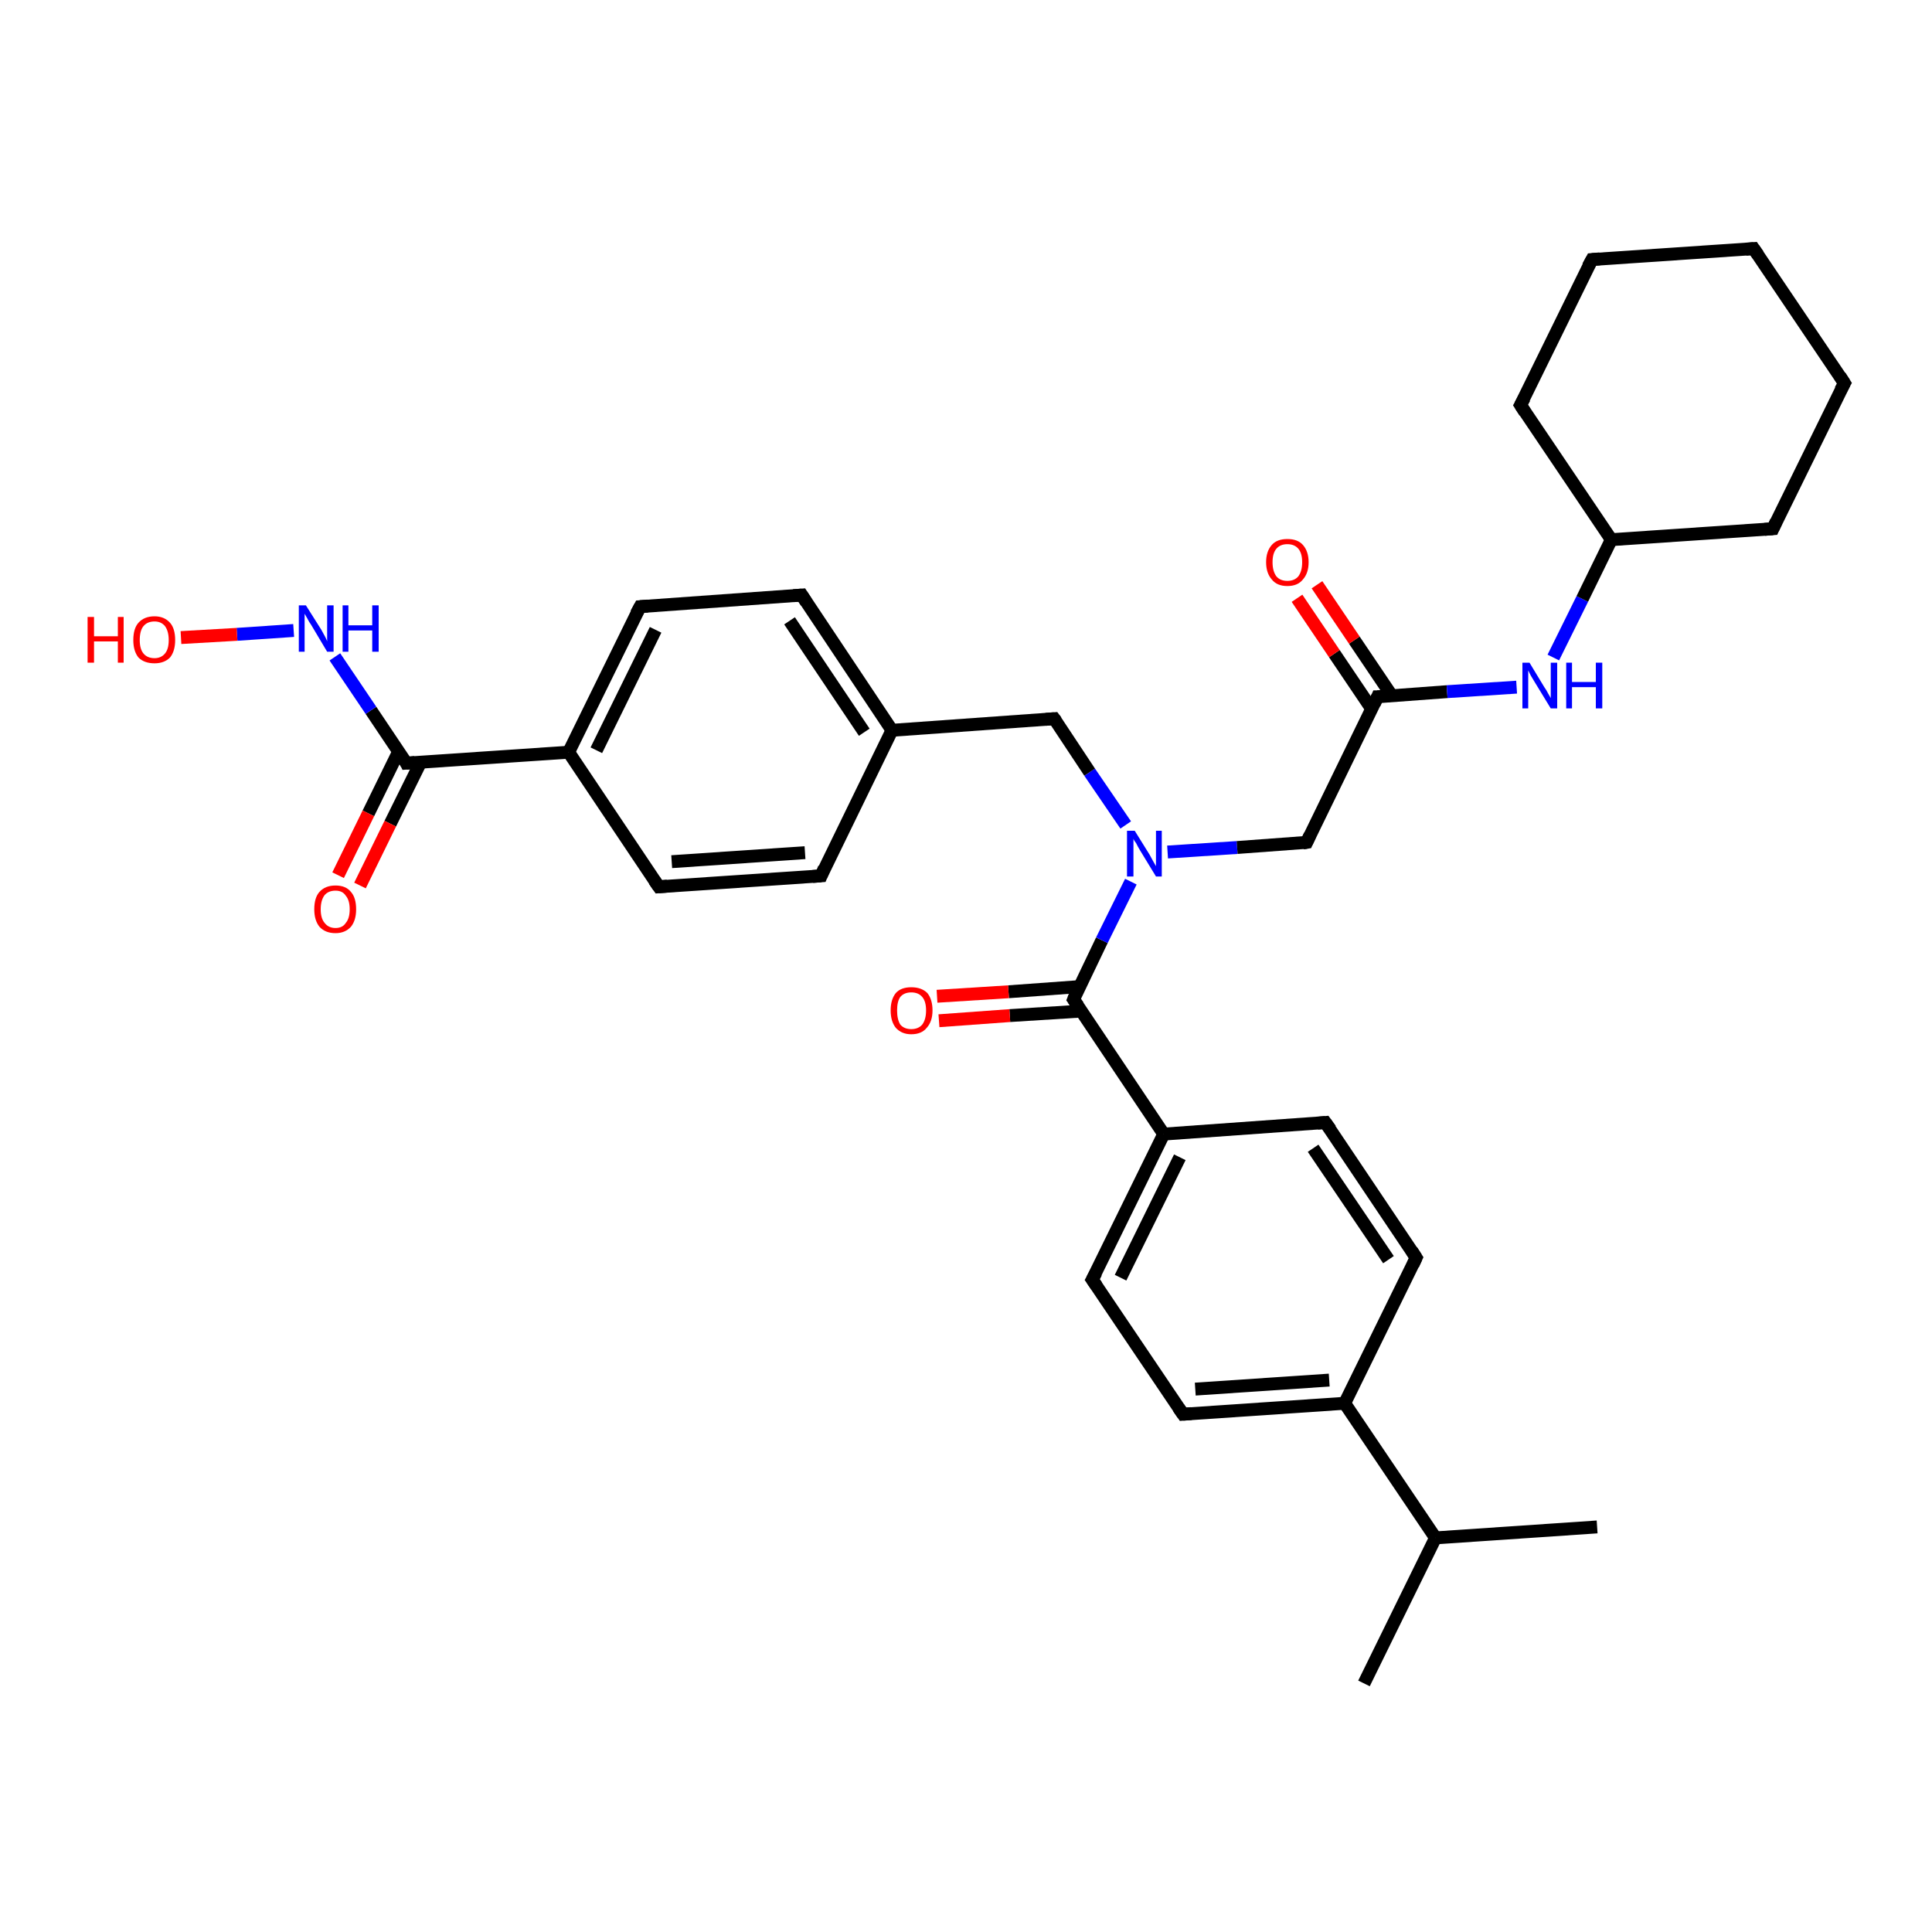 <?xml version='1.0' encoding='iso-8859-1'?>
<svg version='1.1' baseProfile='full'
              xmlns='http://www.w3.org/2000/svg'
                      xmlns:rdkit='http://www.rdkit.org/xml'
                      xmlns:xlink='http://www.w3.org/1999/xlink'
                  xml:space='preserve'
width='300px' height='300px' viewBox='0 0 300 300'>
<!-- END OF HEADER -->
<rect style='opacity:1.0;fill:#FFFFFF;stroke:none' width='300.0' height='300.0' x='0.0' y='0.0'> </rect>
<path class='bond-0 atom-0 atom-1' d='M 211.8,261.4 L 222.9,238.8' style='fill:none;fill-rule:evenodd;stroke:#000000;stroke-width:2.0px;stroke-linecap:butt;stroke-linejoin:miter;stroke-opacity:1' />
<path class='bond-1 atom-1 atom-2' d='M 222.9,238.8 L 248.0,237.1' style='fill:none;fill-rule:evenodd;stroke:#000000;stroke-width:2.0px;stroke-linecap:butt;stroke-linejoin:miter;stroke-opacity:1' />
<path class='bond-2 atom-1 atom-3' d='M 222.9,238.8 L 208.8,217.9' style='fill:none;fill-rule:evenodd;stroke:#000000;stroke-width:2.0px;stroke-linecap:butt;stroke-linejoin:miter;stroke-opacity:1' />
<path class='bond-3 atom-3 atom-4' d='M 208.8,217.9 L 183.7,219.6' style='fill:none;fill-rule:evenodd;stroke:#000000;stroke-width:2.0px;stroke-linecap:butt;stroke-linejoin:miter;stroke-opacity:1' />
<path class='bond-3 atom-3 atom-4' d='M 206.4,214.3 L 185.6,215.7' style='fill:none;fill-rule:evenodd;stroke:#000000;stroke-width:2.0px;stroke-linecap:butt;stroke-linejoin:miter;stroke-opacity:1' />
<path class='bond-4 atom-4 atom-5' d='M 183.7,219.6 L 169.6,198.7' style='fill:none;fill-rule:evenodd;stroke:#000000;stroke-width:2.0px;stroke-linecap:butt;stroke-linejoin:miter;stroke-opacity:1' />
<path class='bond-5 atom-5 atom-6' d='M 169.6,198.7 L 180.7,176.1' style='fill:none;fill-rule:evenodd;stroke:#000000;stroke-width:2.0px;stroke-linecap:butt;stroke-linejoin:miter;stroke-opacity:1' />
<path class='bond-5 atom-5 atom-6' d='M 174.0,198.4 L 183.2,179.7' style='fill:none;fill-rule:evenodd;stroke:#000000;stroke-width:2.0px;stroke-linecap:butt;stroke-linejoin:miter;stroke-opacity:1' />
<path class='bond-6 atom-6 atom-7' d='M 180.7,176.1 L 205.8,174.3' style='fill:none;fill-rule:evenodd;stroke:#000000;stroke-width:2.0px;stroke-linecap:butt;stroke-linejoin:miter;stroke-opacity:1' />
<path class='bond-7 atom-7 atom-8' d='M 205.8,174.3 L 219.9,195.3' style='fill:none;fill-rule:evenodd;stroke:#000000;stroke-width:2.0px;stroke-linecap:butt;stroke-linejoin:miter;stroke-opacity:1' />
<path class='bond-7 atom-7 atom-8' d='M 203.9,178.3 L 215.6,195.6' style='fill:none;fill-rule:evenodd;stroke:#000000;stroke-width:2.0px;stroke-linecap:butt;stroke-linejoin:miter;stroke-opacity:1' />
<path class='bond-8 atom-6 atom-9' d='M 180.7,176.1 L 166.7,155.2' style='fill:none;fill-rule:evenodd;stroke:#000000;stroke-width:2.0px;stroke-linecap:butt;stroke-linejoin:miter;stroke-opacity:1' />
<path class='bond-9 atom-9 atom-10' d='M 167.6,153.2 L 156.6,154.0' style='fill:none;fill-rule:evenodd;stroke:#000000;stroke-width:2.0px;stroke-linecap:butt;stroke-linejoin:miter;stroke-opacity:1' />
<path class='bond-9 atom-9 atom-10' d='M 156.6,154.0 L 145.5,154.7' style='fill:none;fill-rule:evenodd;stroke:#FF0000;stroke-width:2.0px;stroke-linecap:butt;stroke-linejoin:miter;stroke-opacity:1' />
<path class='bond-9 atom-9 atom-10' d='M 167.9,157.0 L 156.8,157.7' style='fill:none;fill-rule:evenodd;stroke:#000000;stroke-width:2.0px;stroke-linecap:butt;stroke-linejoin:miter;stroke-opacity:1' />
<path class='bond-9 atom-9 atom-10' d='M 156.8,157.7 L 145.8,158.5' style='fill:none;fill-rule:evenodd;stroke:#FF0000;stroke-width:2.0px;stroke-linecap:butt;stroke-linejoin:miter;stroke-opacity:1' />
<path class='bond-10 atom-9 atom-11' d='M 166.7,155.2 L 171.1,146.0' style='fill:none;fill-rule:evenodd;stroke:#000000;stroke-width:2.0px;stroke-linecap:butt;stroke-linejoin:miter;stroke-opacity:1' />
<path class='bond-10 atom-9 atom-11' d='M 171.1,146.0 L 175.6,136.9' style='fill:none;fill-rule:evenodd;stroke:#0000FF;stroke-width:2.0px;stroke-linecap:butt;stroke-linejoin:miter;stroke-opacity:1' />
<path class='bond-11 atom-11 atom-12' d='M 181.3,132.3 L 192.1,131.6' style='fill:none;fill-rule:evenodd;stroke:#0000FF;stroke-width:2.0px;stroke-linecap:butt;stroke-linejoin:miter;stroke-opacity:1' />
<path class='bond-11 atom-11 atom-12' d='M 192.1,131.6 L 202.9,130.8' style='fill:none;fill-rule:evenodd;stroke:#000000;stroke-width:2.0px;stroke-linecap:butt;stroke-linejoin:miter;stroke-opacity:1' />
<path class='bond-12 atom-12 atom-13' d='M 202.9,130.8 L 213.9,108.2' style='fill:none;fill-rule:evenodd;stroke:#000000;stroke-width:2.0px;stroke-linecap:butt;stroke-linejoin:miter;stroke-opacity:1' />
<path class='bond-13 atom-13 atom-14' d='M 216.1,108.0 L 210.3,99.4' style='fill:none;fill-rule:evenodd;stroke:#000000;stroke-width:2.0px;stroke-linecap:butt;stroke-linejoin:miter;stroke-opacity:1' />
<path class='bond-13 atom-13 atom-14' d='M 210.3,99.4 L 204.5,90.8' style='fill:none;fill-rule:evenodd;stroke:#FF0000;stroke-width:2.0px;stroke-linecap:butt;stroke-linejoin:miter;stroke-opacity:1' />
<path class='bond-13 atom-13 atom-14' d='M 213.0,110.1 L 207.2,101.5' style='fill:none;fill-rule:evenodd;stroke:#000000;stroke-width:2.0px;stroke-linecap:butt;stroke-linejoin:miter;stroke-opacity:1' />
<path class='bond-13 atom-13 atom-14' d='M 207.2,101.5 L 201.4,92.9' style='fill:none;fill-rule:evenodd;stroke:#FF0000;stroke-width:2.0px;stroke-linecap:butt;stroke-linejoin:miter;stroke-opacity:1' />
<path class='bond-14 atom-13 atom-15' d='M 213.9,108.2 L 224.7,107.4' style='fill:none;fill-rule:evenodd;stroke:#000000;stroke-width:2.0px;stroke-linecap:butt;stroke-linejoin:miter;stroke-opacity:1' />
<path class='bond-14 atom-13 atom-15' d='M 224.7,107.4 L 235.5,106.7' style='fill:none;fill-rule:evenodd;stroke:#0000FF;stroke-width:2.0px;stroke-linecap:butt;stroke-linejoin:miter;stroke-opacity:1' />
<path class='bond-15 atom-15 atom-16' d='M 241.2,102.1 L 245.7,93.0' style='fill:none;fill-rule:evenodd;stroke:#0000FF;stroke-width:2.0px;stroke-linecap:butt;stroke-linejoin:miter;stroke-opacity:1' />
<path class='bond-15 atom-15 atom-16' d='M 245.7,93.0 L 250.2,83.8' style='fill:none;fill-rule:evenodd;stroke:#000000;stroke-width:2.0px;stroke-linecap:butt;stroke-linejoin:miter;stroke-opacity:1' />
<path class='bond-16 atom-16 atom-17' d='M 250.2,83.8 L 275.3,82.1' style='fill:none;fill-rule:evenodd;stroke:#000000;stroke-width:2.0px;stroke-linecap:butt;stroke-linejoin:miter;stroke-opacity:1' />
<path class='bond-17 atom-17 atom-18' d='M 275.3,82.1 L 286.4,59.5' style='fill:none;fill-rule:evenodd;stroke:#000000;stroke-width:2.0px;stroke-linecap:butt;stroke-linejoin:miter;stroke-opacity:1' />
<path class='bond-18 atom-18 atom-19' d='M 286.4,59.5 L 272.3,38.6' style='fill:none;fill-rule:evenodd;stroke:#000000;stroke-width:2.0px;stroke-linecap:butt;stroke-linejoin:miter;stroke-opacity:1' />
<path class='bond-19 atom-19 atom-20' d='M 272.3,38.6 L 247.2,40.3' style='fill:none;fill-rule:evenodd;stroke:#000000;stroke-width:2.0px;stroke-linecap:butt;stroke-linejoin:miter;stroke-opacity:1' />
<path class='bond-20 atom-20 atom-21' d='M 247.2,40.3 L 236.1,62.9' style='fill:none;fill-rule:evenodd;stroke:#000000;stroke-width:2.0px;stroke-linecap:butt;stroke-linejoin:miter;stroke-opacity:1' />
<path class='bond-21 atom-11 atom-22' d='M 174.8,128.1 L 169.2,119.9' style='fill:none;fill-rule:evenodd;stroke:#0000FF;stroke-width:2.0px;stroke-linecap:butt;stroke-linejoin:miter;stroke-opacity:1' />
<path class='bond-21 atom-11 atom-22' d='M 169.2,119.9 L 163.7,111.6' style='fill:none;fill-rule:evenodd;stroke:#000000;stroke-width:2.0px;stroke-linecap:butt;stroke-linejoin:miter;stroke-opacity:1' />
<path class='bond-22 atom-22 atom-23' d='M 163.7,111.6 L 138.5,113.4' style='fill:none;fill-rule:evenodd;stroke:#000000;stroke-width:2.0px;stroke-linecap:butt;stroke-linejoin:miter;stroke-opacity:1' />
<path class='bond-23 atom-23 atom-24' d='M 138.5,113.4 L 124.5,92.4' style='fill:none;fill-rule:evenodd;stroke:#000000;stroke-width:2.0px;stroke-linecap:butt;stroke-linejoin:miter;stroke-opacity:1' />
<path class='bond-23 atom-23 atom-24' d='M 134.2,113.7 L 122.6,96.4' style='fill:none;fill-rule:evenodd;stroke:#000000;stroke-width:2.0px;stroke-linecap:butt;stroke-linejoin:miter;stroke-opacity:1' />
<path class='bond-24 atom-24 atom-25' d='M 124.5,92.4 L 99.4,94.2' style='fill:none;fill-rule:evenodd;stroke:#000000;stroke-width:2.0px;stroke-linecap:butt;stroke-linejoin:miter;stroke-opacity:1' />
<path class='bond-25 atom-25 atom-26' d='M 99.4,94.2 L 88.3,116.8' style='fill:none;fill-rule:evenodd;stroke:#000000;stroke-width:2.0px;stroke-linecap:butt;stroke-linejoin:miter;stroke-opacity:1' />
<path class='bond-25 atom-25 atom-26' d='M 101.8,97.8 L 92.6,116.5' style='fill:none;fill-rule:evenodd;stroke:#000000;stroke-width:2.0px;stroke-linecap:butt;stroke-linejoin:miter;stroke-opacity:1' />
<path class='bond-26 atom-26 atom-27' d='M 88.3,116.8 L 102.3,137.7' style='fill:none;fill-rule:evenodd;stroke:#000000;stroke-width:2.0px;stroke-linecap:butt;stroke-linejoin:miter;stroke-opacity:1' />
<path class='bond-27 atom-27 atom-28' d='M 102.3,137.7 L 127.5,136.0' style='fill:none;fill-rule:evenodd;stroke:#000000;stroke-width:2.0px;stroke-linecap:butt;stroke-linejoin:miter;stroke-opacity:1' />
<path class='bond-27 atom-27 atom-28' d='M 104.3,133.8 L 125.0,132.4' style='fill:none;fill-rule:evenodd;stroke:#000000;stroke-width:2.0px;stroke-linecap:butt;stroke-linejoin:miter;stroke-opacity:1' />
<path class='bond-28 atom-26 atom-29' d='M 88.3,116.8 L 63.1,118.5' style='fill:none;fill-rule:evenodd;stroke:#000000;stroke-width:2.0px;stroke-linecap:butt;stroke-linejoin:miter;stroke-opacity:1' />
<path class='bond-29 atom-29 atom-30' d='M 61.9,116.7 L 57.2,126.3' style='fill:none;fill-rule:evenodd;stroke:#000000;stroke-width:2.0px;stroke-linecap:butt;stroke-linejoin:miter;stroke-opacity:1' />
<path class='bond-29 atom-29 atom-30' d='M 57.2,126.3 L 52.5,135.9' style='fill:none;fill-rule:evenodd;stroke:#FF0000;stroke-width:2.0px;stroke-linecap:butt;stroke-linejoin:miter;stroke-opacity:1' />
<path class='bond-29 atom-29 atom-30' d='M 65.3,118.4 L 60.6,127.9' style='fill:none;fill-rule:evenodd;stroke:#000000;stroke-width:2.0px;stroke-linecap:butt;stroke-linejoin:miter;stroke-opacity:1' />
<path class='bond-29 atom-29 atom-30' d='M 60.6,127.9 L 55.9,137.5' style='fill:none;fill-rule:evenodd;stroke:#FF0000;stroke-width:2.0px;stroke-linecap:butt;stroke-linejoin:miter;stroke-opacity:1' />
<path class='bond-30 atom-29 atom-31' d='M 63.1,118.5 L 57.6,110.3' style='fill:none;fill-rule:evenodd;stroke:#000000;stroke-width:2.0px;stroke-linecap:butt;stroke-linejoin:miter;stroke-opacity:1' />
<path class='bond-30 atom-29 atom-31' d='M 57.6,110.3 L 52.0,102.0' style='fill:none;fill-rule:evenodd;stroke:#0000FF;stroke-width:2.0px;stroke-linecap:butt;stroke-linejoin:miter;stroke-opacity:1' />
<path class='bond-31 atom-31 atom-32' d='M 45.6,97.9 L 36.8,98.5' style='fill:none;fill-rule:evenodd;stroke:#0000FF;stroke-width:2.0px;stroke-linecap:butt;stroke-linejoin:miter;stroke-opacity:1' />
<path class='bond-31 atom-31 atom-32' d='M 36.8,98.5 L 28.1,99.0' style='fill:none;fill-rule:evenodd;stroke:#FF0000;stroke-width:2.0px;stroke-linecap:butt;stroke-linejoin:miter;stroke-opacity:1' />
<path class='bond-32 atom-8 atom-3' d='M 219.9,195.3 L 208.8,217.9' style='fill:none;fill-rule:evenodd;stroke:#000000;stroke-width:2.0px;stroke-linecap:butt;stroke-linejoin:miter;stroke-opacity:1' />
<path class='bond-33 atom-21 atom-16' d='M 236.1,62.9 L 250.2,83.8' style='fill:none;fill-rule:evenodd;stroke:#000000;stroke-width:2.0px;stroke-linecap:butt;stroke-linejoin:miter;stroke-opacity:1' />
<path class='bond-34 atom-28 atom-23' d='M 127.5,136.0 L 138.5,113.4' style='fill:none;fill-rule:evenodd;stroke:#000000;stroke-width:2.0px;stroke-linecap:butt;stroke-linejoin:miter;stroke-opacity:1' />
<path d='M 185.0,219.5 L 183.7,219.6 L 183.0,218.6' style='fill:none;stroke:#000000;stroke-width:2.0px;stroke-linecap:butt;stroke-linejoin:miter;stroke-opacity:1;' />
<path d='M 170.3,199.7 L 169.6,198.7 L 170.2,197.6' style='fill:none;stroke:#000000;stroke-width:2.0px;stroke-linecap:butt;stroke-linejoin:miter;stroke-opacity:1;' />
<path d='M 204.6,174.4 L 205.8,174.3 L 206.6,175.4' style='fill:none;stroke:#000000;stroke-width:2.0px;stroke-linecap:butt;stroke-linejoin:miter;stroke-opacity:1;' />
<path d='M 219.2,194.2 L 219.9,195.3 L 219.4,196.4' style='fill:none;stroke:#000000;stroke-width:2.0px;stroke-linecap:butt;stroke-linejoin:miter;stroke-opacity:1;' />
<path d='M 167.4,156.2 L 166.7,155.2 L 166.9,154.7' style='fill:none;stroke:#000000;stroke-width:2.0px;stroke-linecap:butt;stroke-linejoin:miter;stroke-opacity:1;' />
<path d='M 202.3,130.9 L 202.9,130.8 L 203.4,129.7' style='fill:none;stroke:#000000;stroke-width:2.0px;stroke-linecap:butt;stroke-linejoin:miter;stroke-opacity:1;' />
<path d='M 213.4,109.3 L 213.9,108.2 L 214.5,108.2' style='fill:none;stroke:#000000;stroke-width:2.0px;stroke-linecap:butt;stroke-linejoin:miter;stroke-opacity:1;' />
<path d='M 274.0,82.2 L 275.3,82.1 L 275.8,81.0' style='fill:none;stroke:#000000;stroke-width:2.0px;stroke-linecap:butt;stroke-linejoin:miter;stroke-opacity:1;' />
<path d='M 285.8,60.6 L 286.4,59.5 L 285.7,58.4' style='fill:none;stroke:#000000;stroke-width:2.0px;stroke-linecap:butt;stroke-linejoin:miter;stroke-opacity:1;' />
<path d='M 273.0,39.6 L 272.3,38.6 L 271.1,38.7' style='fill:none;stroke:#000000;stroke-width:2.0px;stroke-linecap:butt;stroke-linejoin:miter;stroke-opacity:1;' />
<path d='M 248.4,40.2 L 247.2,40.3 L 246.6,41.4' style='fill:none;stroke:#000000;stroke-width:2.0px;stroke-linecap:butt;stroke-linejoin:miter;stroke-opacity:1;' />
<path d='M 236.7,61.8 L 236.1,62.9 L 236.8,64.0' style='fill:none;stroke:#000000;stroke-width:2.0px;stroke-linecap:butt;stroke-linejoin:miter;stroke-opacity:1;' />
<path d='M 164.0,112.0 L 163.7,111.6 L 162.4,111.7' style='fill:none;stroke:#000000;stroke-width:2.0px;stroke-linecap:butt;stroke-linejoin:miter;stroke-opacity:1;' />
<path d='M 125.2,93.5 L 124.5,92.4 L 123.2,92.5' style='fill:none;stroke:#000000;stroke-width:2.0px;stroke-linecap:butt;stroke-linejoin:miter;stroke-opacity:1;' />
<path d='M 100.6,94.1 L 99.4,94.2 L 98.8,95.3' style='fill:none;stroke:#000000;stroke-width:2.0px;stroke-linecap:butt;stroke-linejoin:miter;stroke-opacity:1;' />
<path d='M 101.6,136.7 L 102.3,137.7 L 103.6,137.6' style='fill:none;stroke:#000000;stroke-width:2.0px;stroke-linecap:butt;stroke-linejoin:miter;stroke-opacity:1;' />
<path d='M 126.2,136.1 L 127.5,136.0 L 128.0,134.8' style='fill:none;stroke:#000000;stroke-width:2.0px;stroke-linecap:butt;stroke-linejoin:miter;stroke-opacity:1;' />
<path d='M 64.4,118.4 L 63.1,118.5 L 62.9,118.1' style='fill:none;stroke:#000000;stroke-width:2.0px;stroke-linecap:butt;stroke-linejoin:miter;stroke-opacity:1;' />
<path class='atom-10' d='M 138.3 156.9
Q 138.3 155.2, 139.1 154.2
Q 139.9 153.3, 141.5 153.3
Q 143.1 153.3, 144.0 154.2
Q 144.8 155.2, 144.8 156.9
Q 144.8 158.6, 143.9 159.6
Q 143.1 160.6, 141.5 160.6
Q 140.0 160.6, 139.1 159.6
Q 138.3 158.6, 138.3 156.9
M 141.5 159.8
Q 142.6 159.8, 143.2 159.1
Q 143.8 158.3, 143.8 156.9
Q 143.8 155.5, 143.2 154.8
Q 142.6 154.1, 141.5 154.1
Q 140.4 154.1, 139.8 154.8
Q 139.3 155.5, 139.3 156.9
Q 139.3 158.3, 139.8 159.1
Q 140.4 159.8, 141.5 159.8
' fill='#FF0000'/>
<path class='atom-11' d='M 176.2 129.0
L 178.5 132.7
Q 178.7 133.1, 179.1 133.8
Q 179.5 134.5, 179.5 134.5
L 179.5 129.0
L 180.4 129.0
L 180.4 136.1
L 179.5 136.1
L 177.0 132.0
Q 176.7 131.5, 176.4 130.9
Q 176.0 130.4, 176.0 130.2
L 176.0 136.1
L 175.0 136.1
L 175.0 129.0
L 176.2 129.0
' fill='#0000FF'/>
<path class='atom-14' d='M 196.6 87.3
Q 196.6 85.6, 197.5 84.6
Q 198.3 83.7, 199.9 83.7
Q 201.5 83.7, 202.3 84.6
Q 203.2 85.6, 203.2 87.3
Q 203.2 89.0, 202.3 90.0
Q 201.5 91.0, 199.9 91.0
Q 198.3 91.0, 197.5 90.0
Q 196.6 89.0, 196.6 87.3
M 199.9 90.2
Q 201.0 90.2, 201.6 89.5
Q 202.2 88.7, 202.2 87.3
Q 202.2 85.9, 201.6 85.2
Q 201.0 84.5, 199.9 84.5
Q 198.8 84.5, 198.2 85.2
Q 197.6 85.9, 197.6 87.3
Q 197.6 88.7, 198.2 89.5
Q 198.8 90.2, 199.9 90.2
' fill='#FF0000'/>
<path class='atom-15' d='M 237.5 102.9
L 239.8 106.7
Q 240.1 107.1, 240.4 107.7
Q 240.8 108.4, 240.8 108.4
L 240.8 102.9
L 241.8 102.9
L 241.8 110.0
L 240.8 110.0
L 238.3 105.9
Q 238.0 105.4, 237.7 104.9
Q 237.4 104.3, 237.3 104.1
L 237.3 110.0
L 236.4 110.0
L 236.4 102.9
L 237.5 102.9
' fill='#0000FF'/>
<path class='atom-15' d='M 243.2 102.9
L 244.1 102.9
L 244.1 105.9
L 247.8 105.9
L 247.8 102.9
L 248.8 102.9
L 248.8 110.0
L 247.8 110.0
L 247.8 106.7
L 244.1 106.7
L 244.1 110.0
L 243.2 110.0
L 243.2 102.9
' fill='#0000FF'/>
<path class='atom-30' d='M 48.8 141.2
Q 48.8 139.4, 49.6 138.5
Q 50.5 137.5, 52.1 137.5
Q 53.7 137.5, 54.5 138.5
Q 55.3 139.4, 55.3 141.2
Q 55.3 142.9, 54.5 143.9
Q 53.6 144.9, 52.1 144.9
Q 50.5 144.9, 49.6 143.9
Q 48.8 142.9, 48.8 141.2
M 52.1 144.1
Q 53.2 144.1, 53.7 143.3
Q 54.3 142.6, 54.3 141.2
Q 54.3 139.8, 53.7 139.1
Q 53.2 138.3, 52.1 138.3
Q 51.0 138.3, 50.4 139.0
Q 49.8 139.8, 49.8 141.2
Q 49.8 142.6, 50.4 143.3
Q 51.0 144.1, 52.1 144.1
' fill='#FF0000'/>
<path class='atom-31' d='M 47.5 94.0
L 49.9 97.8
Q 50.1 98.2, 50.5 98.9
Q 50.8 99.5, 50.8 99.6
L 50.8 94.0
L 51.8 94.0
L 51.8 101.2
L 50.8 101.2
L 48.3 97.0
Q 48.0 96.6, 47.7 96.0
Q 47.4 95.5, 47.3 95.3
L 47.3 101.2
L 46.4 101.2
L 46.4 94.0
L 47.5 94.0
' fill='#0000FF'/>
<path class='atom-31' d='M 53.2 94.0
L 54.1 94.0
L 54.1 97.1
L 57.8 97.1
L 57.8 94.0
L 58.8 94.0
L 58.8 101.2
L 57.8 101.2
L 57.8 97.9
L 54.1 97.9
L 54.1 101.2
L 53.2 101.2
L 53.2 94.0
' fill='#0000FF'/>
<path class='atom-32' d='M 13.6 95.8
L 14.6 95.8
L 14.6 98.8
L 18.3 98.8
L 18.3 95.8
L 19.2 95.8
L 19.2 102.9
L 18.3 102.9
L 18.3 99.6
L 14.6 99.6
L 14.6 102.9
L 13.6 102.9
L 13.6 95.8
' fill='#FF0000'/>
<path class='atom-32' d='M 20.7 99.4
Q 20.7 97.6, 21.5 96.7
Q 22.4 95.7, 24.0 95.7
Q 25.5 95.7, 26.4 96.7
Q 27.2 97.6, 27.2 99.4
Q 27.2 101.1, 26.4 102.1
Q 25.5 103.0, 24.0 103.0
Q 22.4 103.0, 21.5 102.1
Q 20.7 101.1, 20.7 99.4
M 24.0 102.2
Q 25.0 102.2, 25.6 101.5
Q 26.2 100.8, 26.2 99.4
Q 26.2 98.0, 25.6 97.2
Q 25.0 96.5, 24.0 96.5
Q 22.9 96.5, 22.3 97.2
Q 21.7 97.9, 21.7 99.4
Q 21.7 100.8, 22.3 101.5
Q 22.9 102.2, 24.0 102.2
' fill='#FF0000'/>
</svg>
